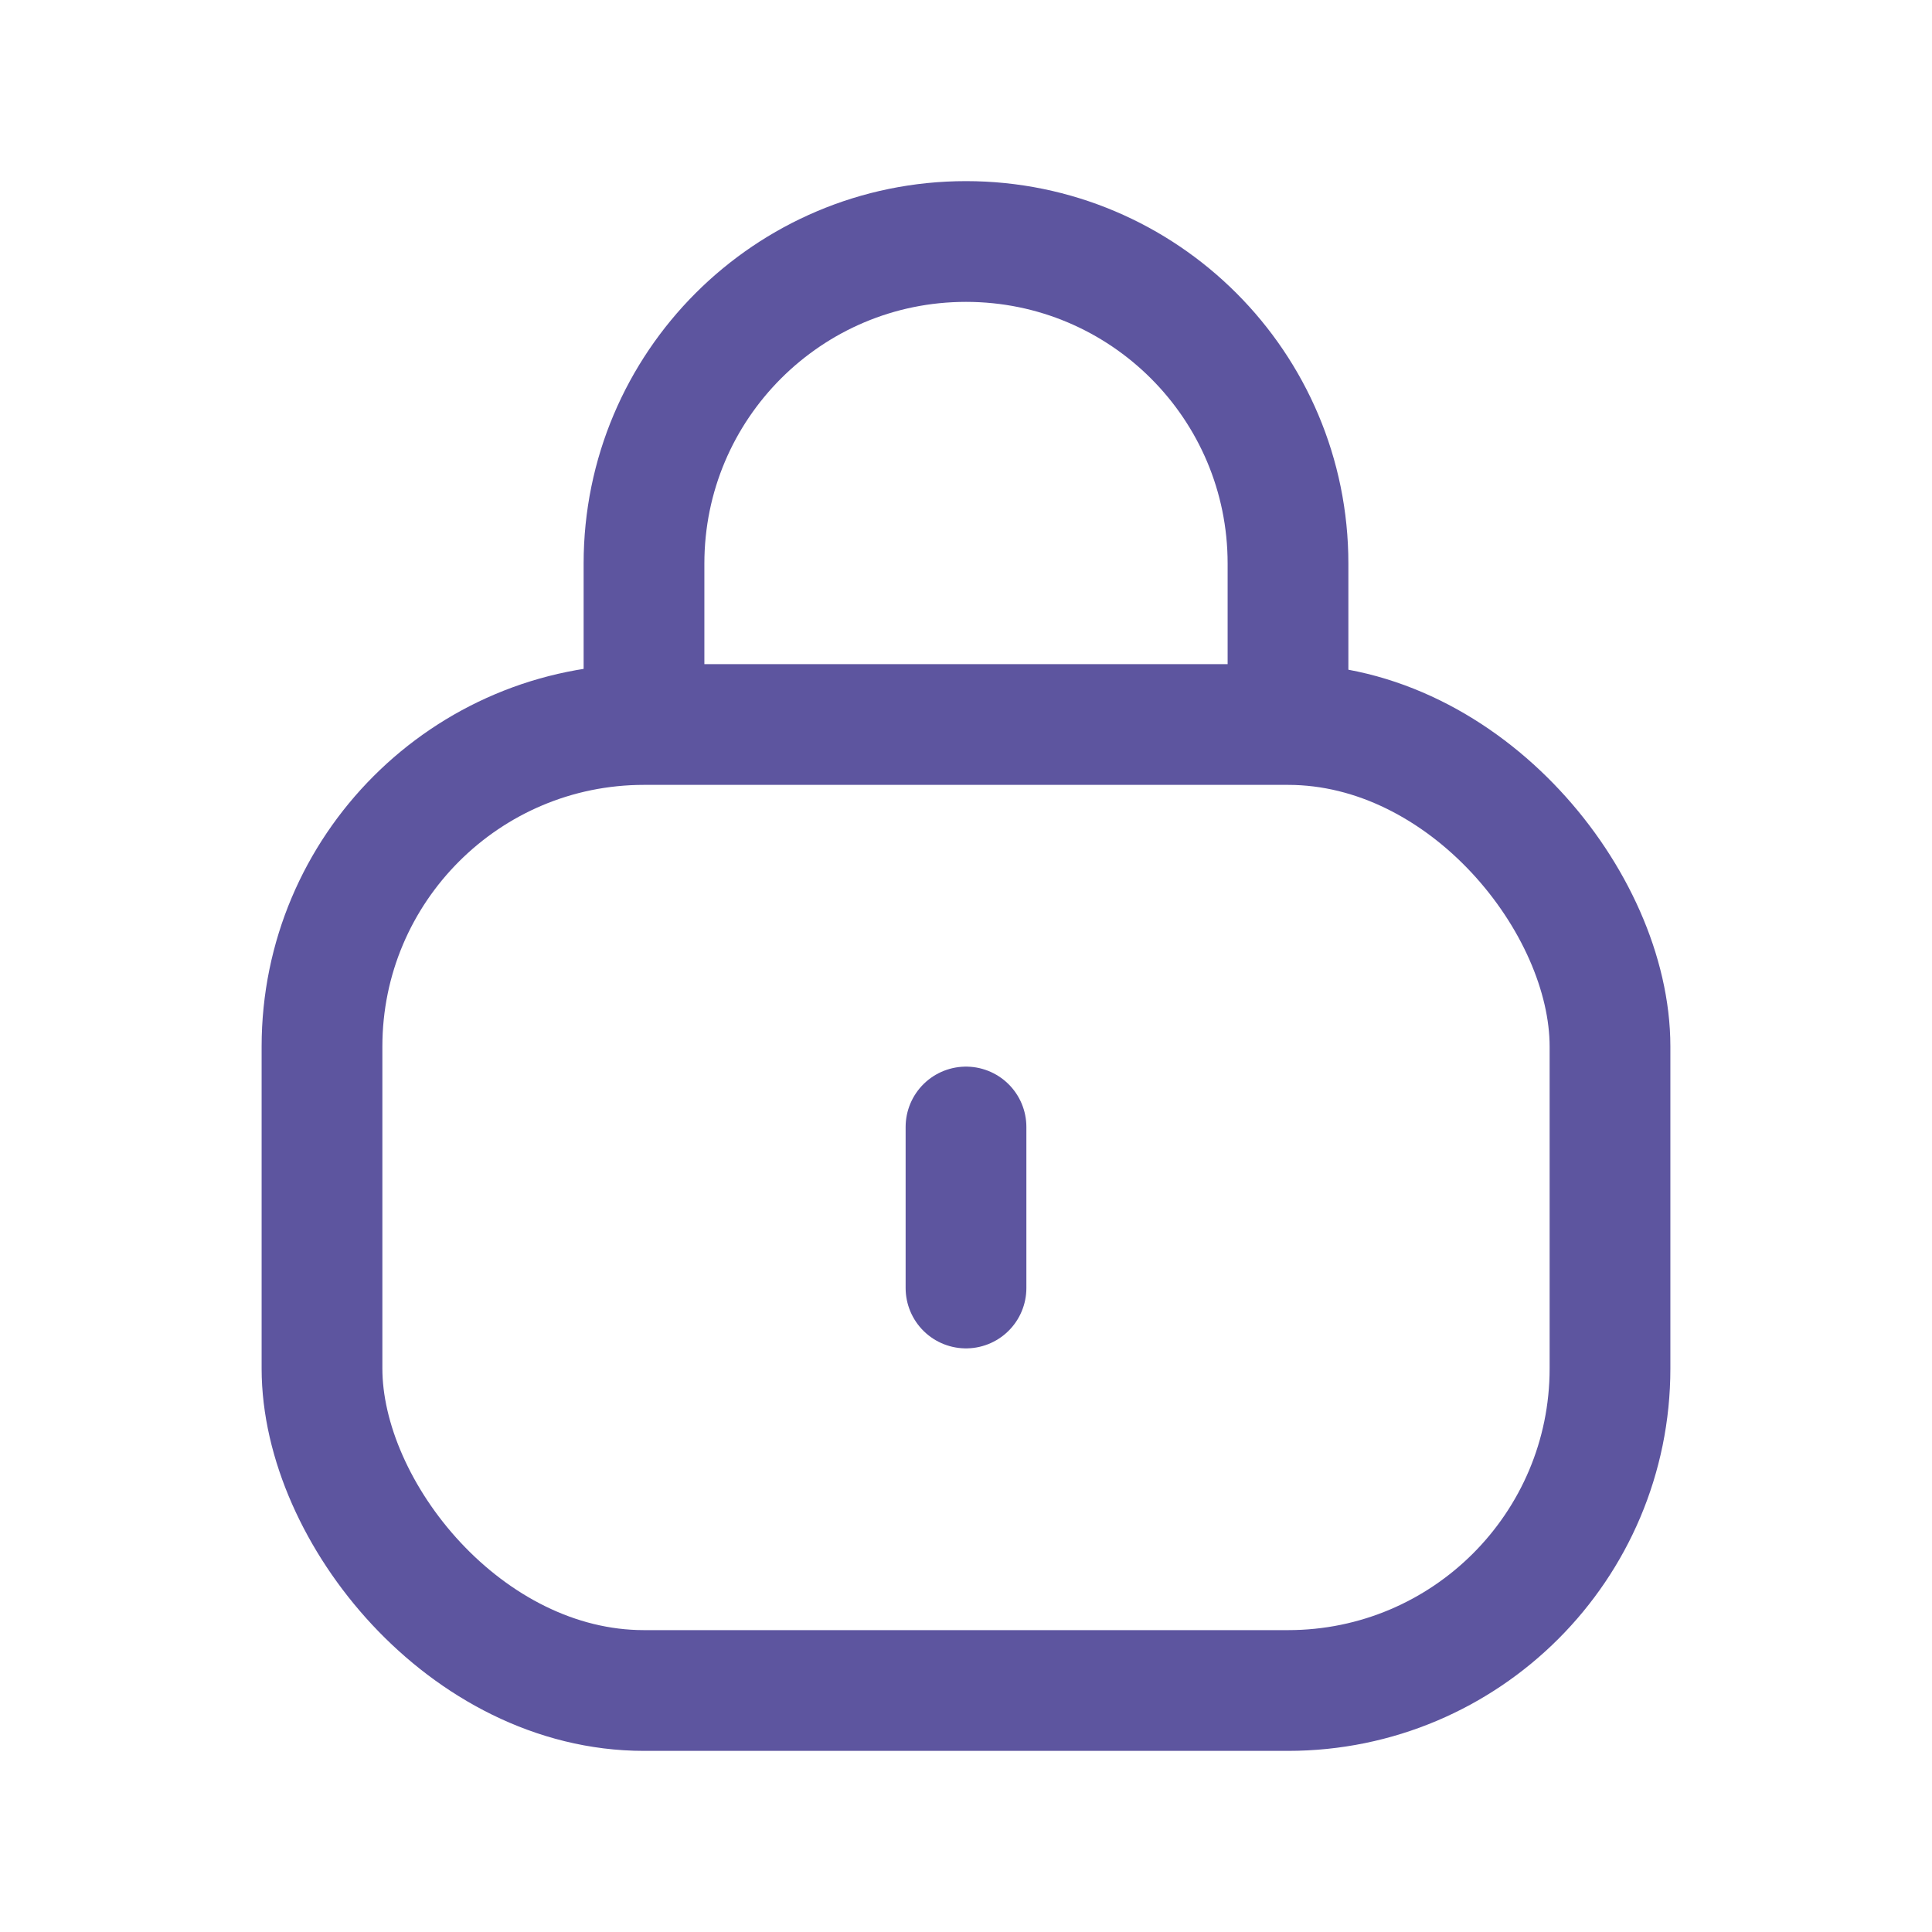 <?xml version="1.0" encoding="UTF-8"?> <svg xmlns="http://www.w3.org/2000/svg" width="24" height="24" viewBox="0 0 24 24" fill="none"> <rect x="4" y="9" width="16" height="12" rx="4" stroke="#5D559F" stroke-width="1.5"></rect> <path d="M12 16L12 14" stroke="#5D559F" stroke-width="1.5" stroke-linecap="round" stroke-linejoin="round"></path> <path d="M16 9V7C16 4.791 14.209 3 12 3V3C9.791 3 8 4.791 8 7L8 9" stroke="#5D559F" stroke-width="1.5"></path> </svg> 